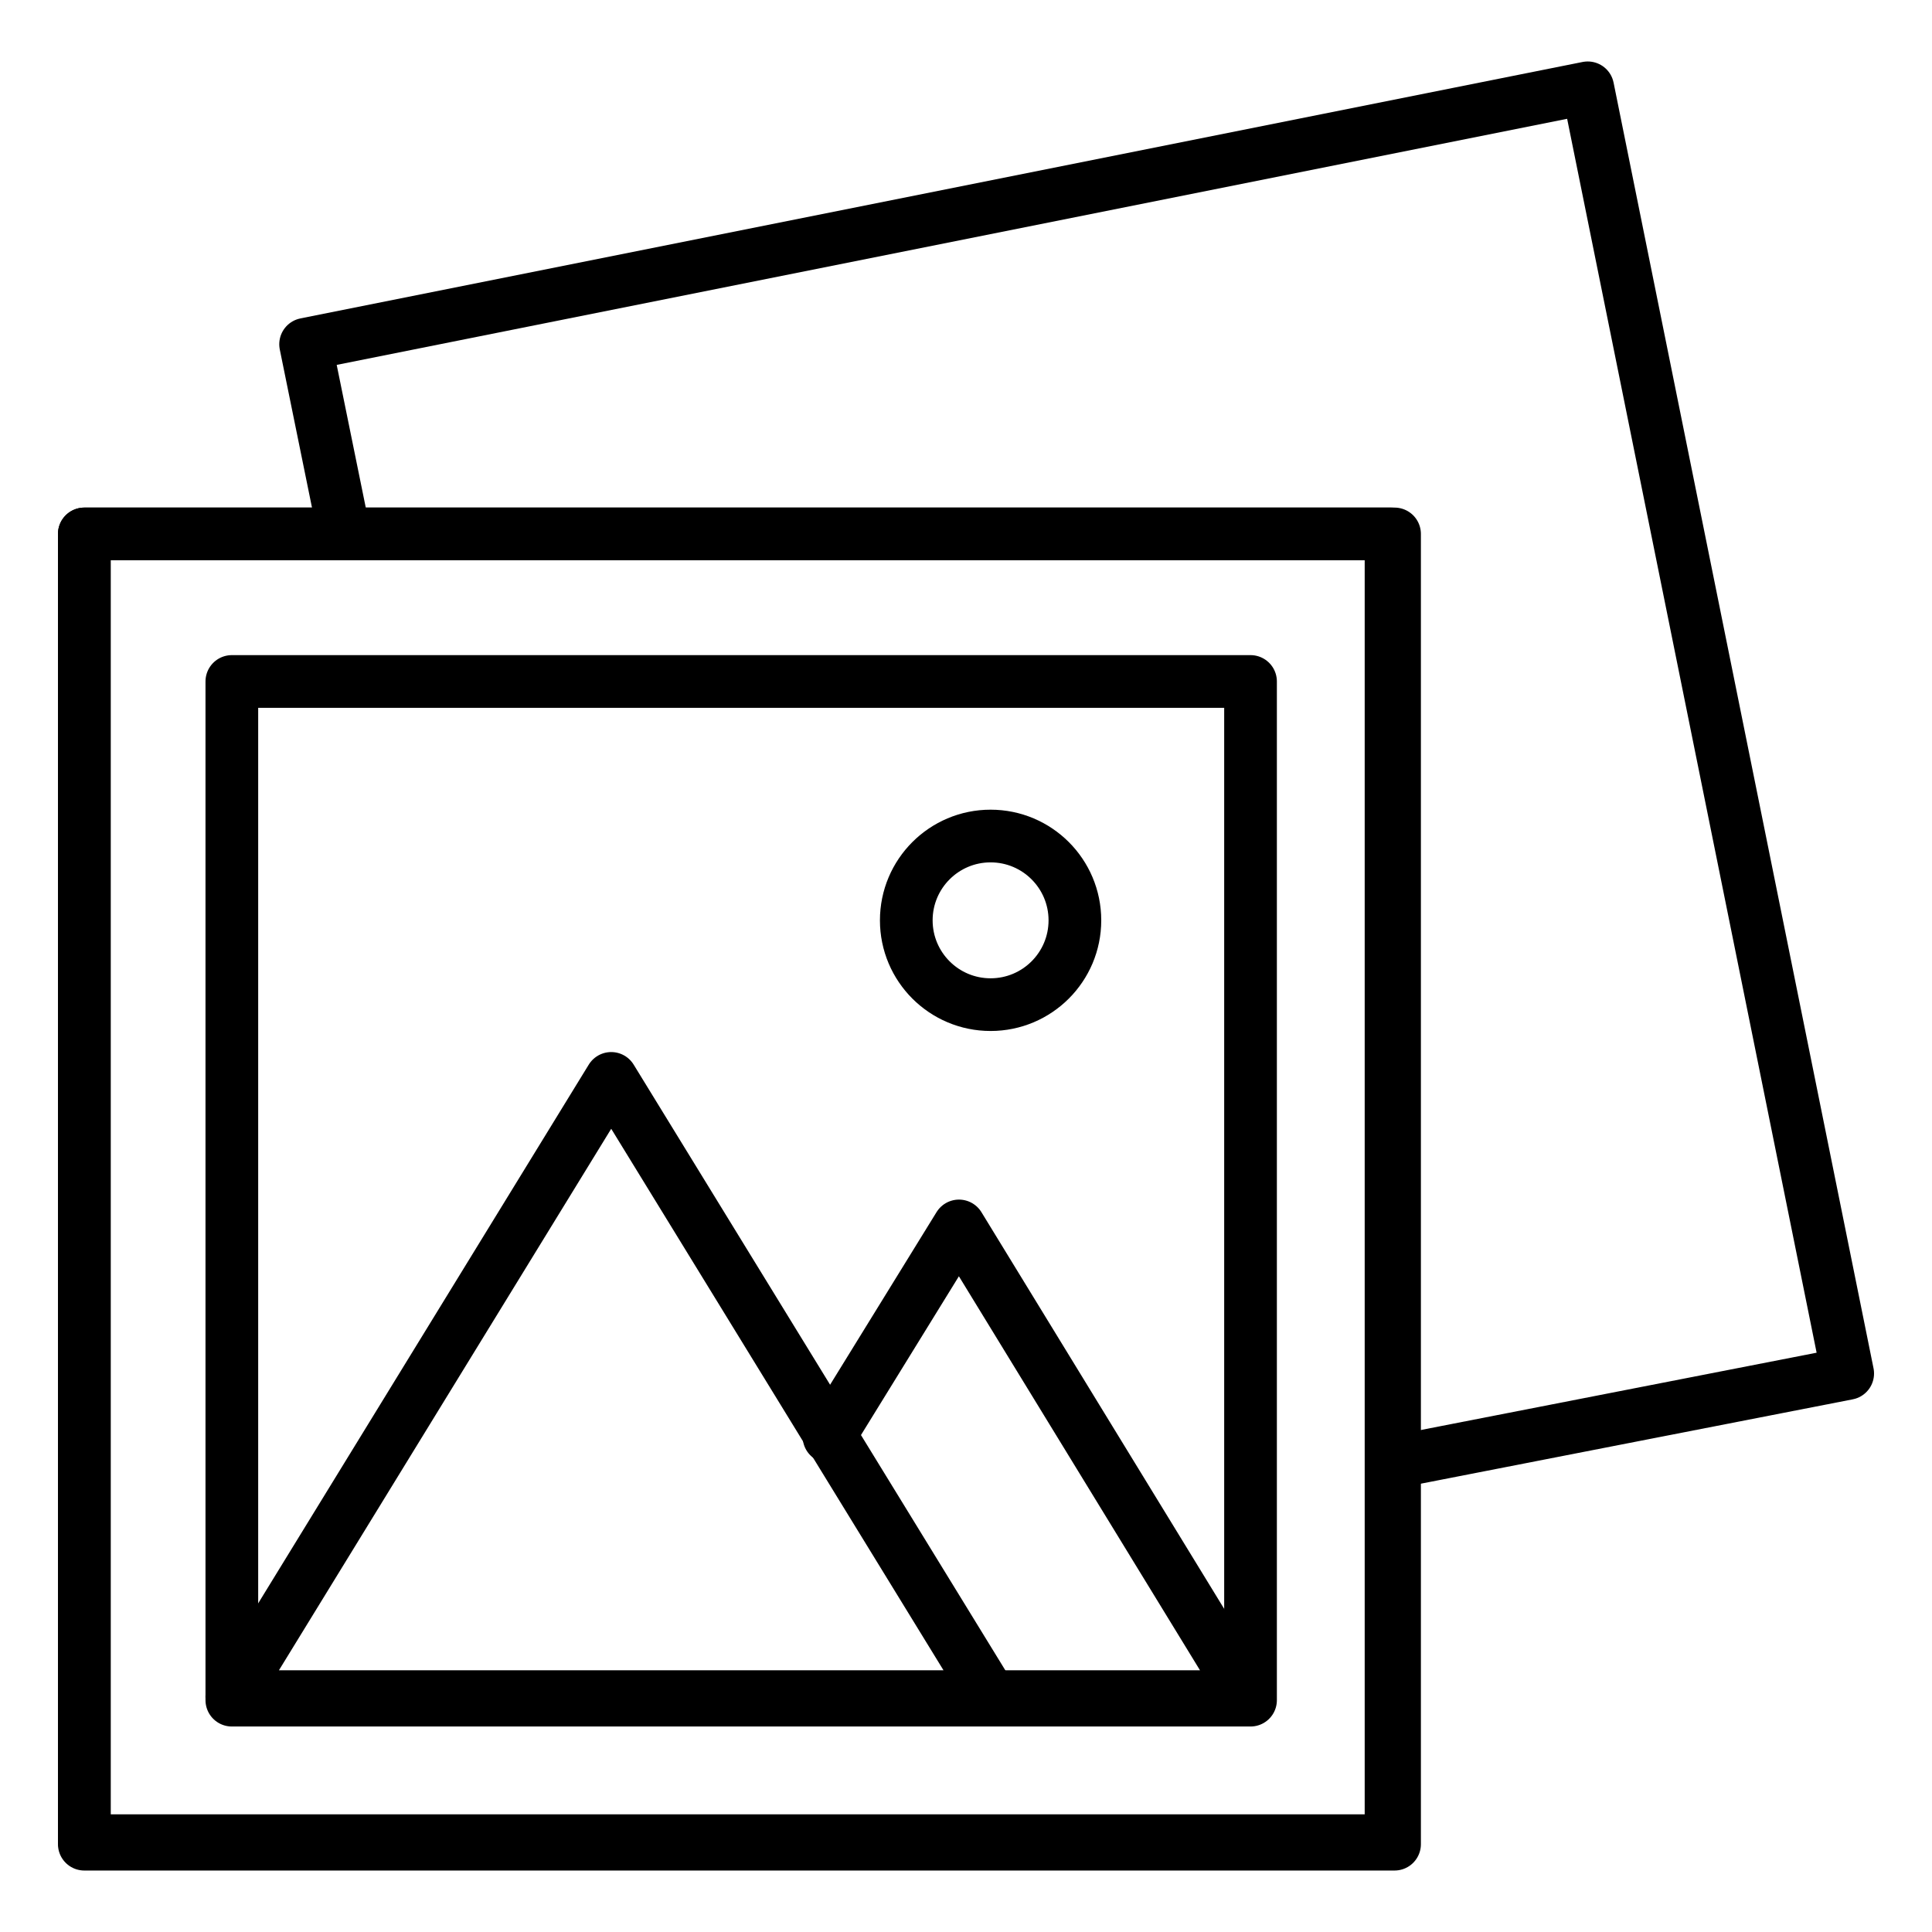 <?xml version="1.0" encoding="utf-8"?>
<!-- Generator: Adobe Illustrator 25.0.1, SVG Export Plug-In . SVG Version: 6.00 Build 0)  -->
<svg version="1.1" id="Layer_1" xmlns="http://www.w3.org/2000/svg" xmlns:xlink="http://www.w3.org/1999/xlink" x="0px" y="0px"
	 viewBox="0 0 55 55" style="enable-background:new 0 0 55 55;" xml:space="preserve">
<style type="text/css">
	.st0{fill:none;stroke:#000000;stroke-width:1.5;stroke-linecap:round;stroke-linejoin:round;stroke-miterlimit:10;}
</style>
<g>
	<g>
		<rect x="2.4" y="15.2" class="st0" width="37.3" height="37.3"/>
	</g>
	<g>
		<polyline class="st0" points="9.8,15.2 8.7,9.8 45.2,2.5 52.6,39.1 39.8,41.6 		"/>
	</g>
	<rect x="2.4" y="15.2" class="st0" width="37.2" height="37.2"/>
	<rect x="6.6" y="19.4" class="st0" width="29" height="29"/>
	<polygon class="st0" points="28.2,48.3 17.4,30.7 6.6,48.3 	"/>
	<polyline class="st0" points="28.2,48.3 35.5,48.3 27.3,34.9 23.6,40.9 	"/>
	<circle class="st0" cx="28.2" cy="26.2" r="2.4"/>
</g>
</svg>
